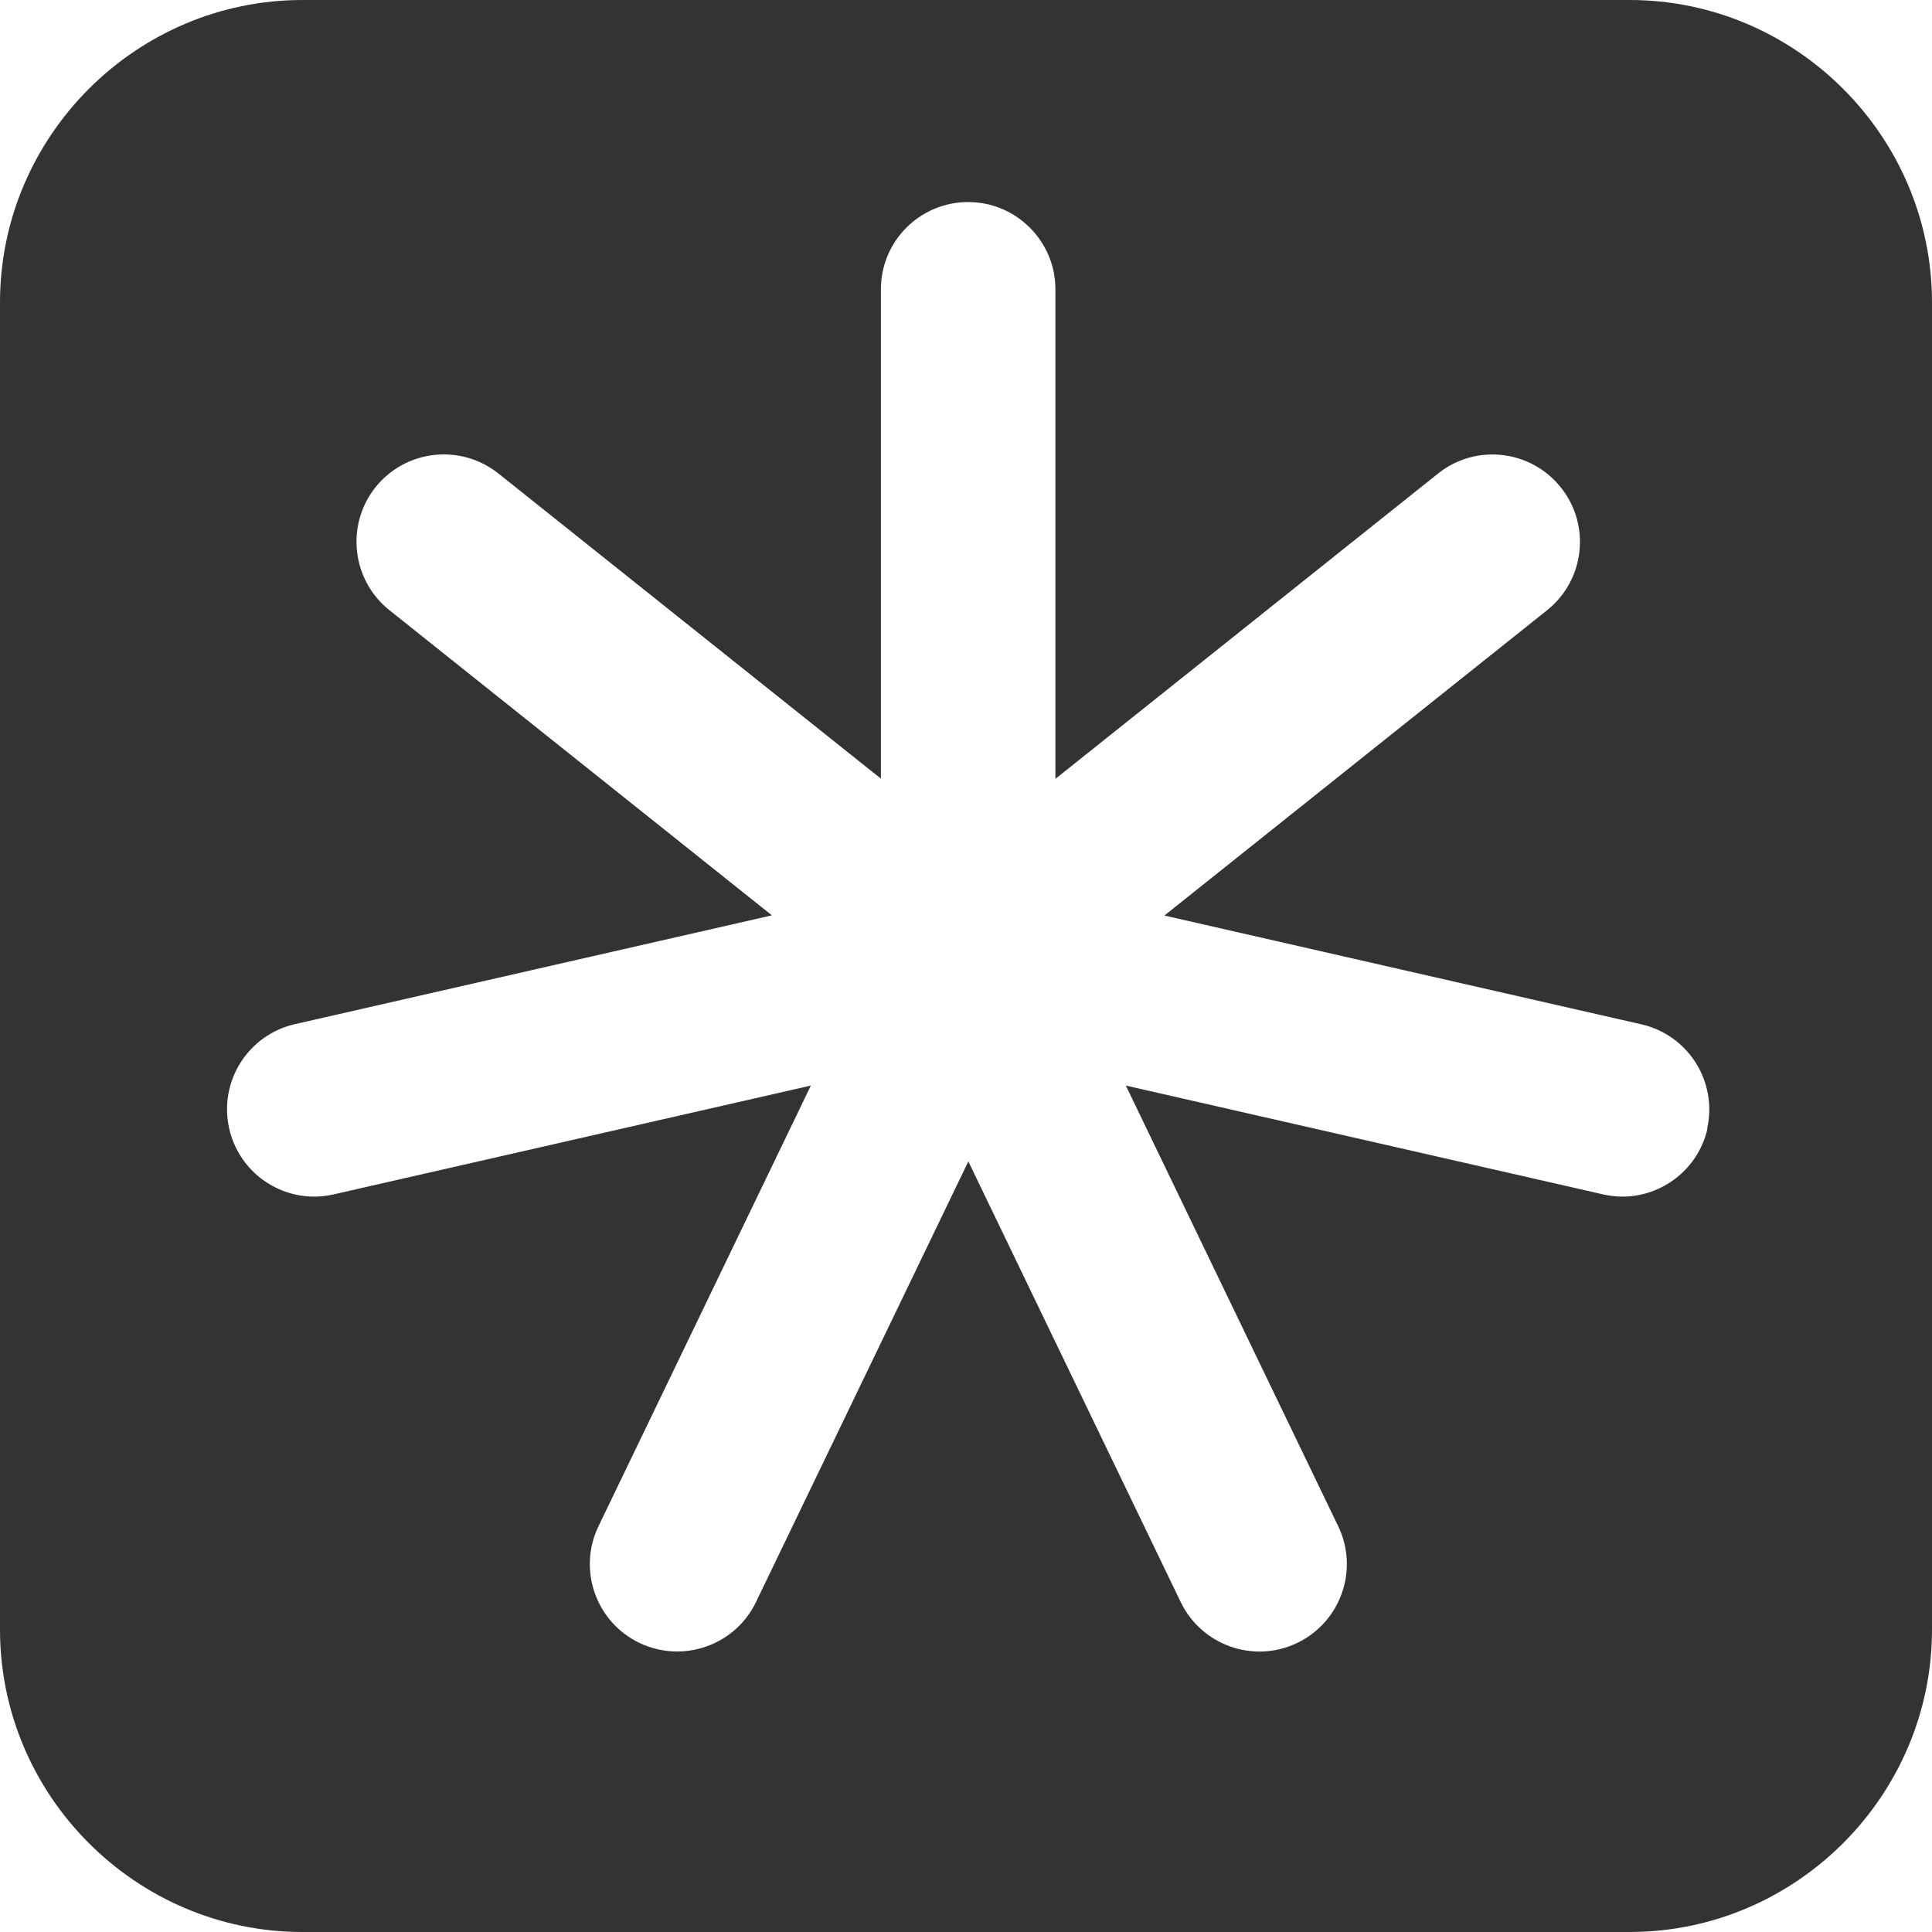<?xml version="1.0" encoding="UTF-8"?><svg id="Laag_2" xmlns="http://www.w3.org/2000/svg" viewBox="0 0 103.17 103.17"><defs><style>.cls-1{fill:#333;}</style></defs><g id="Layer_1"><path class="cls-1" d="M87.02,0H16.15C7.27,0,0,7.27,0,16.15v70.87c0,8.88,7.27,16.15,16.15,16.15h70.87c8.88,0,16.15-7.27,16.15-16.15V16.15c0-8.88-7.27-16.15-16.15-16.15ZM91.18,60.27c-.49,2.16-2.42,3.63-4.54,3.63-.34,0-.69-.04-1.04-.12l-25.48-5.81,11.34,23.53c1.12,2.32.14,5.11-2.18,6.23-2.32,1.12-5.11.14-6.23-2.18l-11.34-23.53-11.34,23.53c-.8,1.67-2.47,2.64-4.21,2.64-.68,0-1.37-.15-2.02-.46-2.32-1.12-3.3-3.91-2.18-6.23l11.34-23.53-25.48,5.81c-.35.08-.7.12-1.04.12-2.13,0-4.05-1.47-4.54-3.63-.57-2.51,1-5.01,3.51-5.58l25.47-5.81-20.43-16.3c-2.01-1.61-2.34-4.54-.74-6.56,1.61-2.01,4.54-2.34,6.56-.74l20.43,16.3V15.45c0-2.58,2.09-4.66,4.66-4.66s4.66,2.09,4.66,4.66v26.14l20.43-16.3c2.01-1.61,4.95-1.28,6.56.74,1.61,2.01,1.28,4.95-.74,6.56l-20.43,16.3,25.47,5.81c2.51.57,4.08,3.07,3.51,5.58Z"/></g></svg>